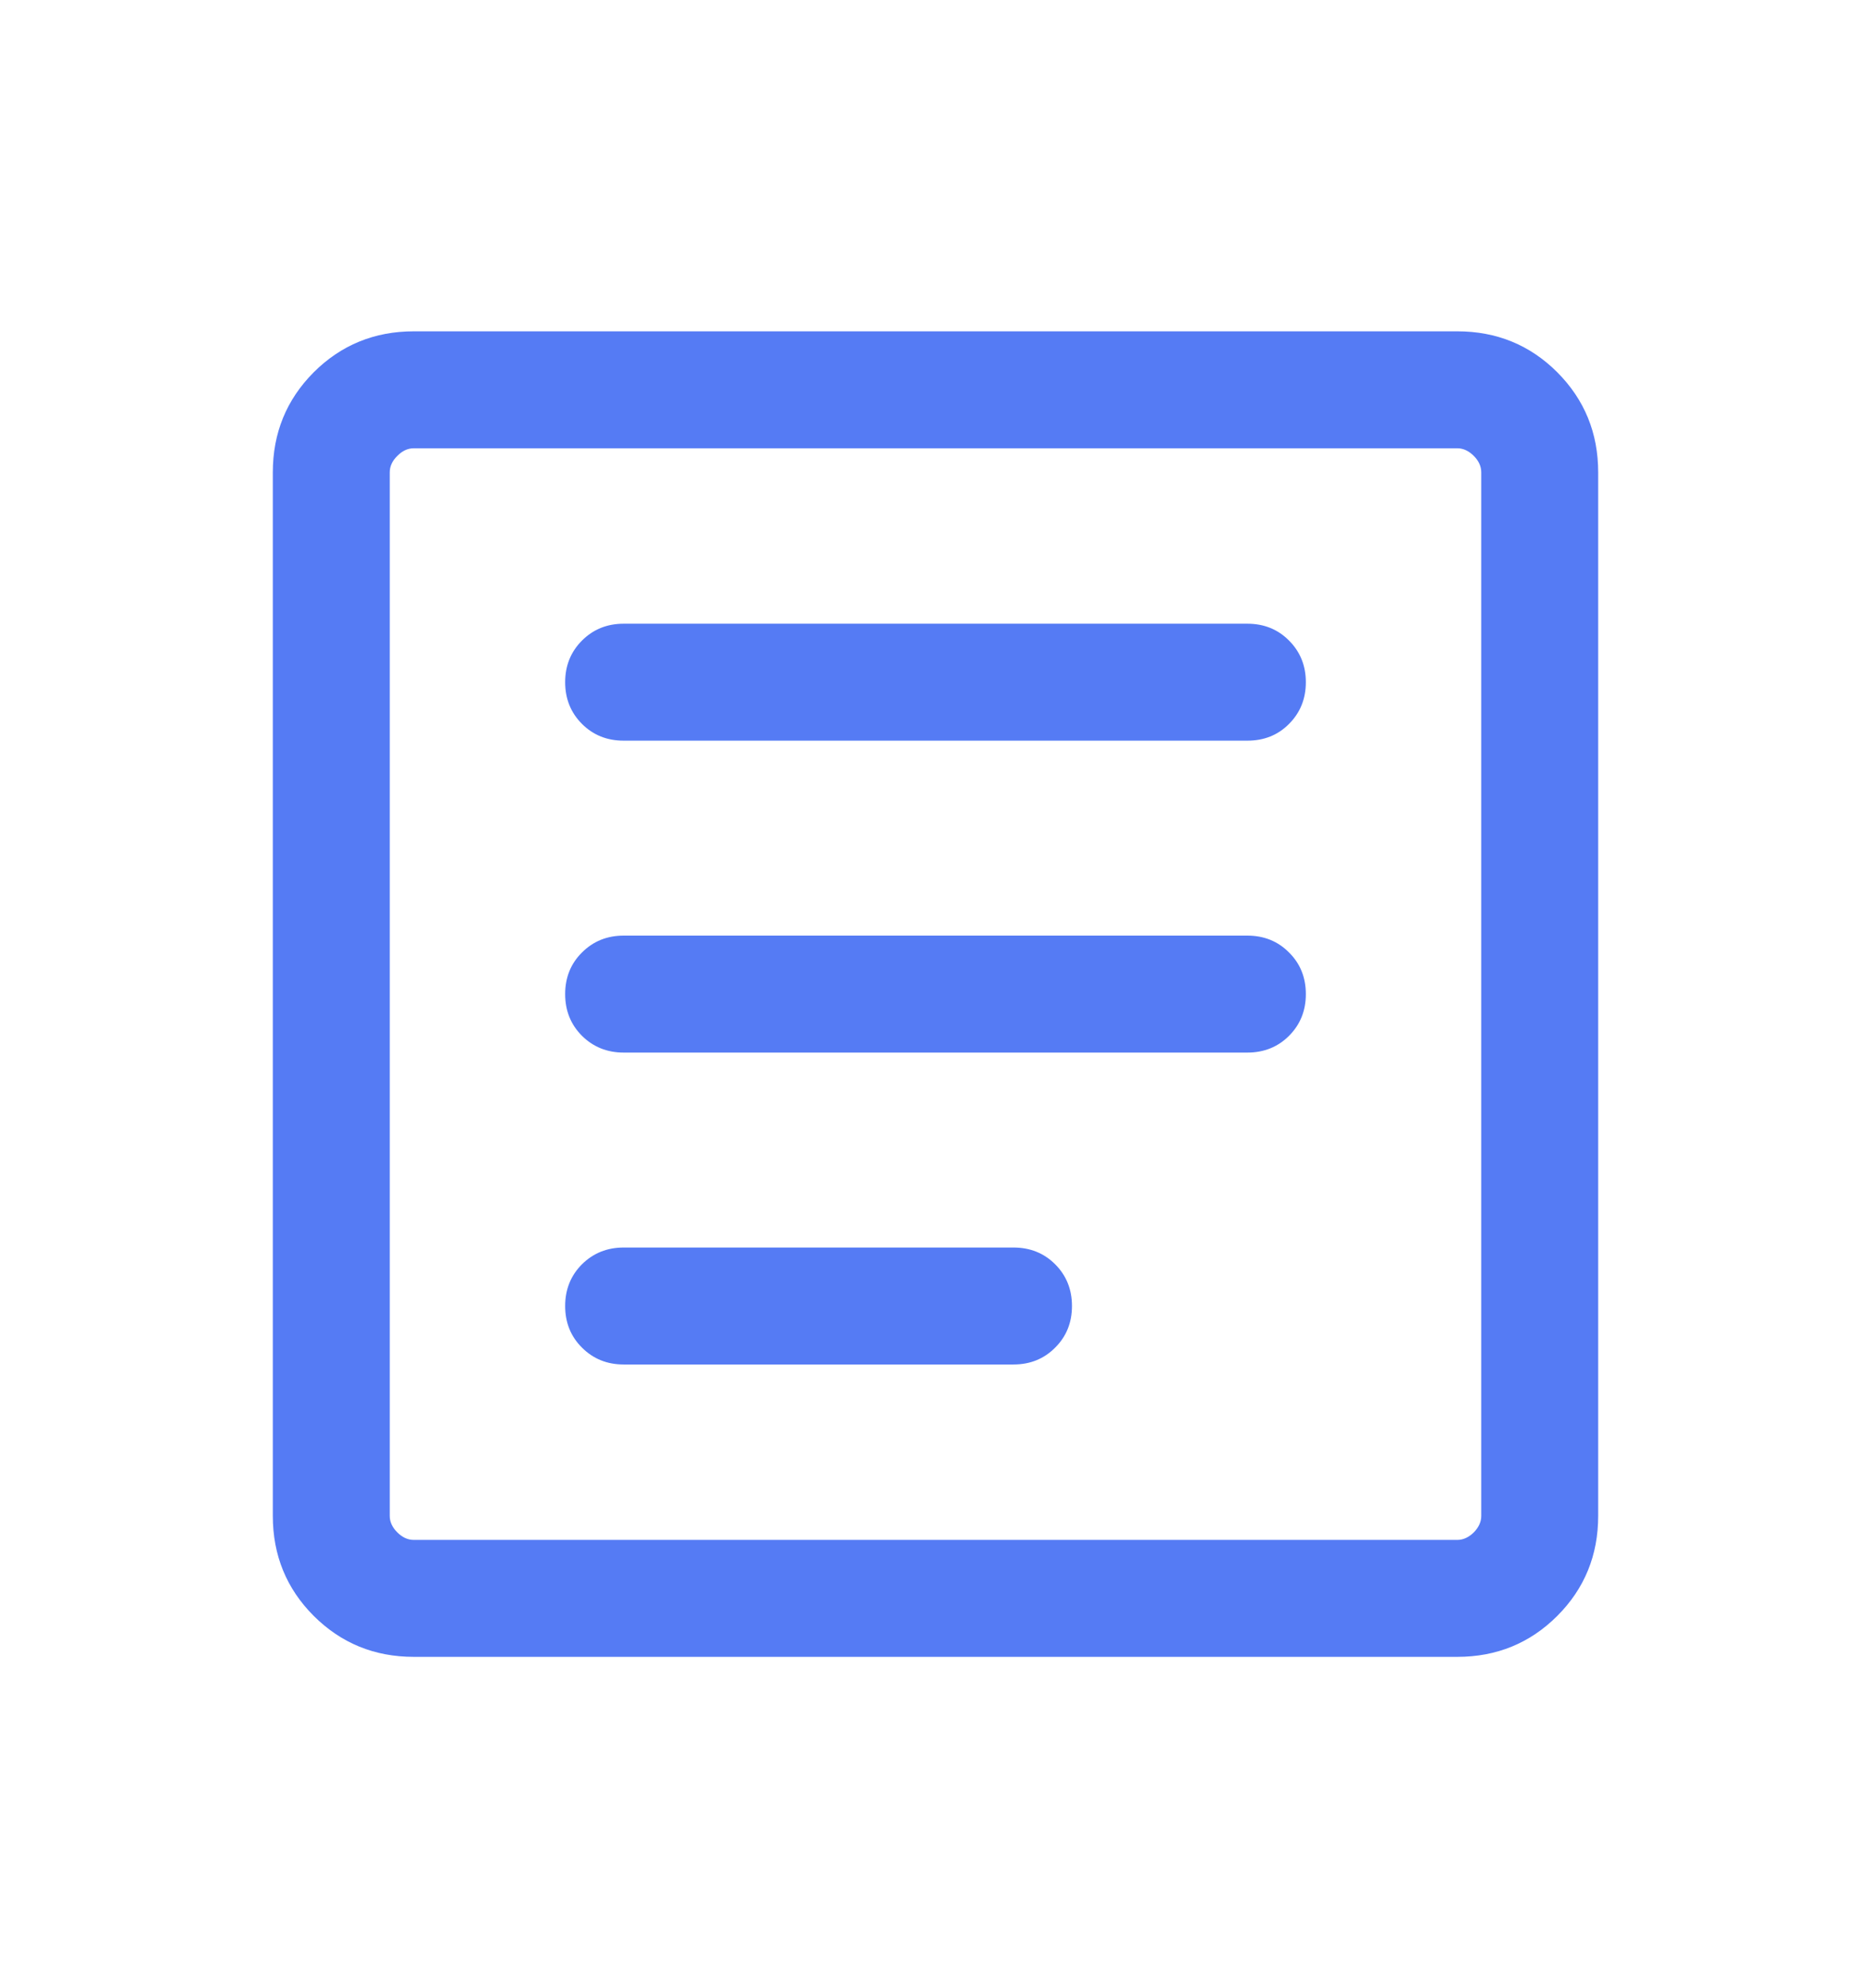 <svg width="16" height="17" viewBox="0 0 16 17" fill="none" xmlns="http://www.w3.org/2000/svg">
<mask id="mask0_197_3341" style="mask-type:alpha" maskUnits="userSpaceOnUse" x="0" y="0" width="16" height="17">
<rect y="0.5" width="16" height="16" fill="#D9D9D9"/>
</mask>
<g mask="url(#mask0_197_3341)">
<path d="M3.539 14.167C3.202 14.167 2.917 14.05 2.683 13.817C2.45 13.584 2.333 13.298 2.333 12.962V4.039C2.333 3.702 2.45 3.417 2.683 3.183C2.917 2.95 3.202 2.833 3.539 2.833H12.462C12.798 2.833 13.084 2.95 13.317 3.183C13.55 3.417 13.667 3.702 13.667 4.039V12.962C13.667 13.298 13.55 13.584 13.317 13.817C13.084 14.05 12.798 14.167 12.462 14.167H3.539ZM3.539 13.167H12.462C12.513 13.167 12.56 13.145 12.603 13.103C12.645 13.06 12.667 13.013 12.667 12.962V4.039C12.667 3.987 12.645 3.94 12.603 3.898C12.56 3.855 12.513 3.833 12.462 3.833H3.539C3.487 3.833 3.44 3.855 3.398 3.898C3.355 3.94 3.333 3.987 3.333 4.039V12.962C3.333 13.013 3.355 13.06 3.398 13.103C3.44 13.145 3.487 13.167 3.539 13.167ZM5.333 11.667H8.667C8.809 11.667 8.928 11.619 9.023 11.523C9.119 11.428 9.167 11.309 9.167 11.167C9.167 11.025 9.119 10.906 9.023 10.81C8.928 10.715 8.809 10.667 8.667 10.667H5.333C5.192 10.667 5.073 10.715 4.977 10.81C4.881 10.906 4.833 11.025 4.833 11.167C4.833 11.309 4.881 11.428 4.977 11.523C5.073 11.619 5.192 11.667 5.333 11.667ZM5.333 9H10.667C10.809 9 10.928 8.952 11.023 8.857C11.119 8.761 11.167 8.642 11.167 8.5C11.167 8.358 11.119 8.239 11.023 8.144C10.928 8.048 10.809 8 10.667 8H5.333C5.192 8 5.073 8.048 4.977 8.144C4.881 8.239 4.833 8.358 4.833 8.5C4.833 8.642 4.881 8.761 4.977 8.857C5.073 8.952 5.192 9 5.333 9ZM5.333 6.333H10.667C10.809 6.333 10.928 6.286 11.023 6.19C11.119 6.094 11.167 5.975 11.167 5.833C11.167 5.692 11.119 5.573 11.023 5.477C10.928 5.381 10.809 5.333 10.667 5.333H5.333C5.192 5.333 5.073 5.381 4.977 5.477C4.881 5.573 4.833 5.692 4.833 5.833C4.833 5.975 4.881 6.094 4.977 6.19C5.073 6.286 5.192 6.333 5.333 6.333Z" fill="#557BF4"/>
</g>
</svg>

